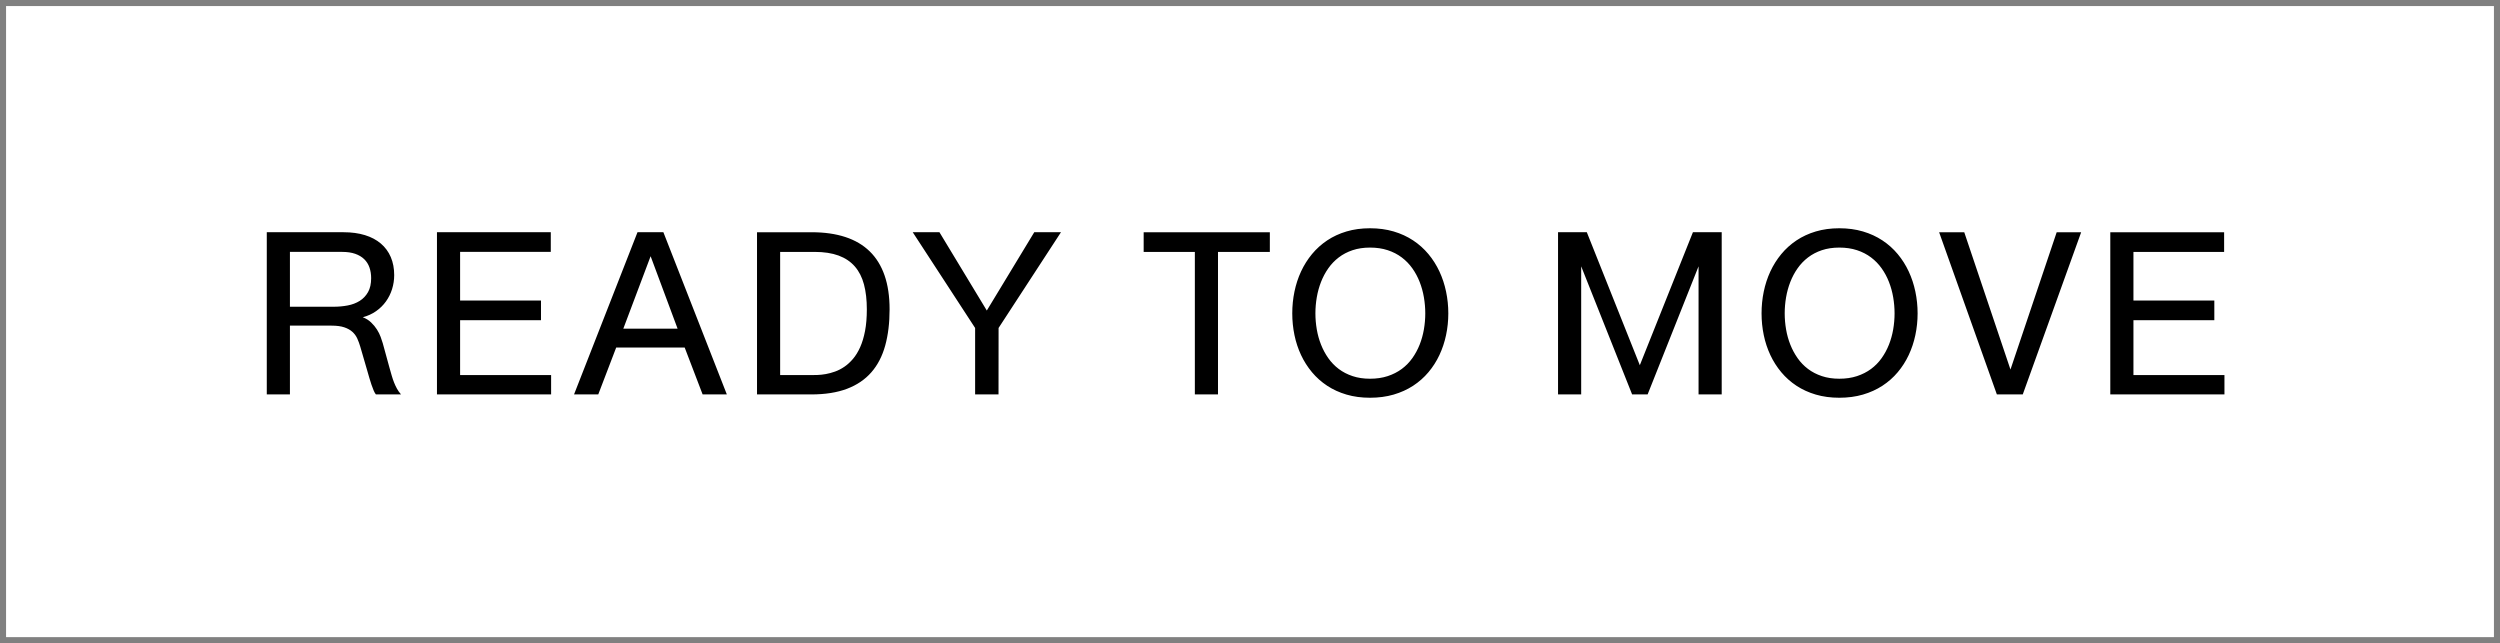 <svg height="53" viewBox="0 0 206 53" width="206" xmlns="http://www.w3.org/2000/svg"><rect x="0" y="0" width="206" height="53" fill="#808080" stroke="none"/><g fill="none" fill-rule="evenodd" transform="translate(.5 .5)"><path d="m0 0h205v52h-205z" fill="#fff"/><path d="m27.813 18.636c.656 0 1.243.08 1.76.239s.955.392 1.312.697c.358.305.63.677.817 1.114s.28.932.28 1.483c0 .396-.058.78-.174 1.152-.116.371-.285.711-.506 1.019-.221.308-.492.574-.813.8-.321.226-.687.393-1.097.502.264.1.492.242.684.424.191.182.352.376.482.581.13.205.232.41.308.615.075.205.133.378.174.52l.547 1.996c.068.242.132.465.191.67.059.205.124.396.195.574.071.178.15.347.239.509.089.162.199.318.332.468h-2.071c-.064-.077-.125-.187-.185-.328s-.118-.299-.178-.472c-.059-.173-.117-.358-.174-.554-.057-.196-.113-.39-.167-.581l-.581-1.996c-.068-.232-.149-.453-.243-.663-.093-.21-.227-.394-.4-.554-.173-.16-.398-.286-.673-.379-.276-.093-.625-.14-1.049-.14h-3.432v5.667h-1.907v-13.364zm-.813 6.139c.396 0 .78-.035 1.152-.106.371-.071.701-.196.988-.376.287-.18.516-.422.687-.725.171-.303.256-.687.256-1.152 0-.319-.047-.612-.14-.878-.093-.267-.238-.494-.434-.684-.196-.189-.443-.336-.742-.441-.299-.105-.655-.157-1.07-.157h-4.307v4.519zm17.885-6.139v1.62h-7.472v4.006h6.665v1.62h-6.665v4.525h7.499v1.593h-9.406v-13.364zm8.226 1.976-2.249 5.968h4.471zm-2.837 7.526-1.477 3.862h-1.996l5.229-13.364h2.133l5.229 13.364h-1.996l-1.477-3.862zm16.046 2.27c.15 0 .332-.003.543-.01.212-.007.44-.032.684-.075.244-.043.497-.112.759-.205.262-.093.518-.226.769-.396.251-.171.488-.387.711-.649.223-.262.42-.583.591-.964.171-.381.305-.827.403-1.34.098-.513.147-1.106.147-1.781 0-.779-.079-1.464-.236-2.054-.157-.59-.409-1.083-.755-1.48-.346-.396-.792-.695-1.336-.896-.545-.201-1.204-.301-1.979-.301h-2.837v10.151zm.062-11.771c1.048 0 1.972.131 2.772.393s1.47.656 2.01 1.183c.54.526.948 1.187 1.224 1.982.276.795.414 1.726.414 2.792 0 1.121-.121 2.118-.362 2.991s-.622 1.606-1.142 2.201c-.52.595-1.187 1.047-2.003 1.357-.816.31-1.798.465-2.946.465h-4.471v-13.364zm15.396 13.364h-1.928v-5.476l-5.141-7.889h2.201l3.903 6.453 3.91-6.453h2.201l-5.141 7.889zm11.96-11.744v-1.62h10.397v1.62h-4.272v11.744h-1.907v-11.744zm14.152 5.065c0 .442.038.882.113 1.319.075.438.191.856.349 1.254.157.399.357.77.598 1.114.242.344.529.641.861.892s.713.448 1.142.591c.428.144.907.215 1.436.215.538 0 1.024-.072 1.459-.215.435-.144.821-.341 1.159-.591.337-.251.628-.548.872-.892.244-.344.444-.715.602-1.114s.273-.817.349-1.254c.075-.438.113-.877.113-1.319s-.038-.883-.113-1.323c-.075-.44-.191-.861-.349-1.265s-.358-.777-.602-1.121c-.244-.344-.534-.644-.872-.899-.337-.255-.723-.455-1.159-.598-.435-.144-.922-.215-1.459-.215-.529 0-1.007.072-1.436.215-.428.144-.809.343-1.142.598s-.62.555-.861.899c-.242.344-.441.718-.598 1.121-.157.403-.273.825-.349 1.265-.075.44-.113.881-.113 1.323zm-1.907 0c0-.611.06-1.209.181-1.794s.302-1.138.543-1.658c.242-.52.542-.997.902-1.432s.777-.811 1.251-1.128c.474-.317 1.005-.563 1.593-.738s1.233-.263 1.935-.263c.706 0 1.356.088 1.948.263.592.175 1.128.422 1.606.738.479.317.899.693 1.261 1.128.362.435.664.913.906 1.432.242.52.424 1.072.547 1.658s.185 1.184.185 1.794c0 .611-.062 1.207-.185 1.788s-.305 1.129-.547 1.644-.543.988-.906 1.418c-.362.431-.783.802-1.261 1.114-.479.312-1.014.555-1.606.728-.592.173-1.242.26-1.948.26-.702 0-1.347-.087-1.935-.26-.588-.173-1.119-.416-1.593-.728-.474-.312-.891-.684-1.251-1.114s-.661-.903-.902-1.418c-.242-.515-.423-1.063-.543-1.644s-.181-1.177-.181-1.788zm24.271-6.686 4.368 10.958 4.375-10.958h2.372v13.364h-1.907v-10.555l-4.197 10.555h-1.278l-4.197-10.555v10.555h-1.907v-13.364zm16.306 6.686c0 .442.038.882.113 1.319.075.438.191.856.349 1.254s.357.77.598 1.114c.242.344.529.641.861.892s.713.448 1.142.591c.428.144.907.215 1.436.215.538 0 1.024-.072 1.459-.215.435-.144.821-.341 1.159-.591.337-.251.628-.548.872-.892.244-.344.444-.715.602-1.114.157-.399.273-.817.349-1.254.075-.438.113-.877.113-1.319s-.038-.883-.113-1.323c-.075-.44-.191-.861-.349-1.265-.157-.403-.358-.777-.602-1.121-.244-.344-.534-.644-.872-.899-.337-.255-.723-.455-1.159-.598-.435-.144-.922-.215-1.459-.215-.529 0-1.007.072-1.436.215-.428.144-.809.343-1.142.598s-.62.555-.861.899c-.242.344-.441.718-.598 1.121s-.273.825-.349 1.265c-.075.44-.113.881-.113 1.323zm-1.907 0c0-.611.06-1.209.181-1.794s.302-1.138.543-1.658c.242-.52.542-.997.902-1.432s.777-.811 1.251-1.128c.474-.317 1.005-.563 1.593-.738.588-.175 1.233-.263 1.935-.263.706 0 1.356.088 1.948.263s1.128.422 1.606.738c.479.317.899.693 1.261 1.128.362.435.664.913.906 1.432.242.52.424 1.072.547 1.658.123.586.185 1.184.185 1.794 0 .611-.062 1.207-.185 1.788-.123.581-.305 1.129-.547 1.644s-.543.988-.906 1.418c-.362.431-.783.802-1.261 1.114-.479.312-1.014.555-1.606.728-.592.173-1.242.26-1.948.26-.702 0-1.347-.087-1.935-.26-.588-.173-1.119-.416-1.593-.728-.474-.312-.891-.684-1.251-1.114s-.661-.903-.902-1.418-.423-1.063-.543-1.644-.181-1.177-.181-1.788zm19.389 6.679-4.758-13.364h2.071l3.808 11.313 3.808-11.313h2.017l-4.812 13.364zm18.726-13.364v1.62h-7.472v4.006h6.665v1.62h-6.665v4.525h7.499v1.593h-9.406v-13.364z" fill="#000" fill-rule="nonzero"/></g></svg>